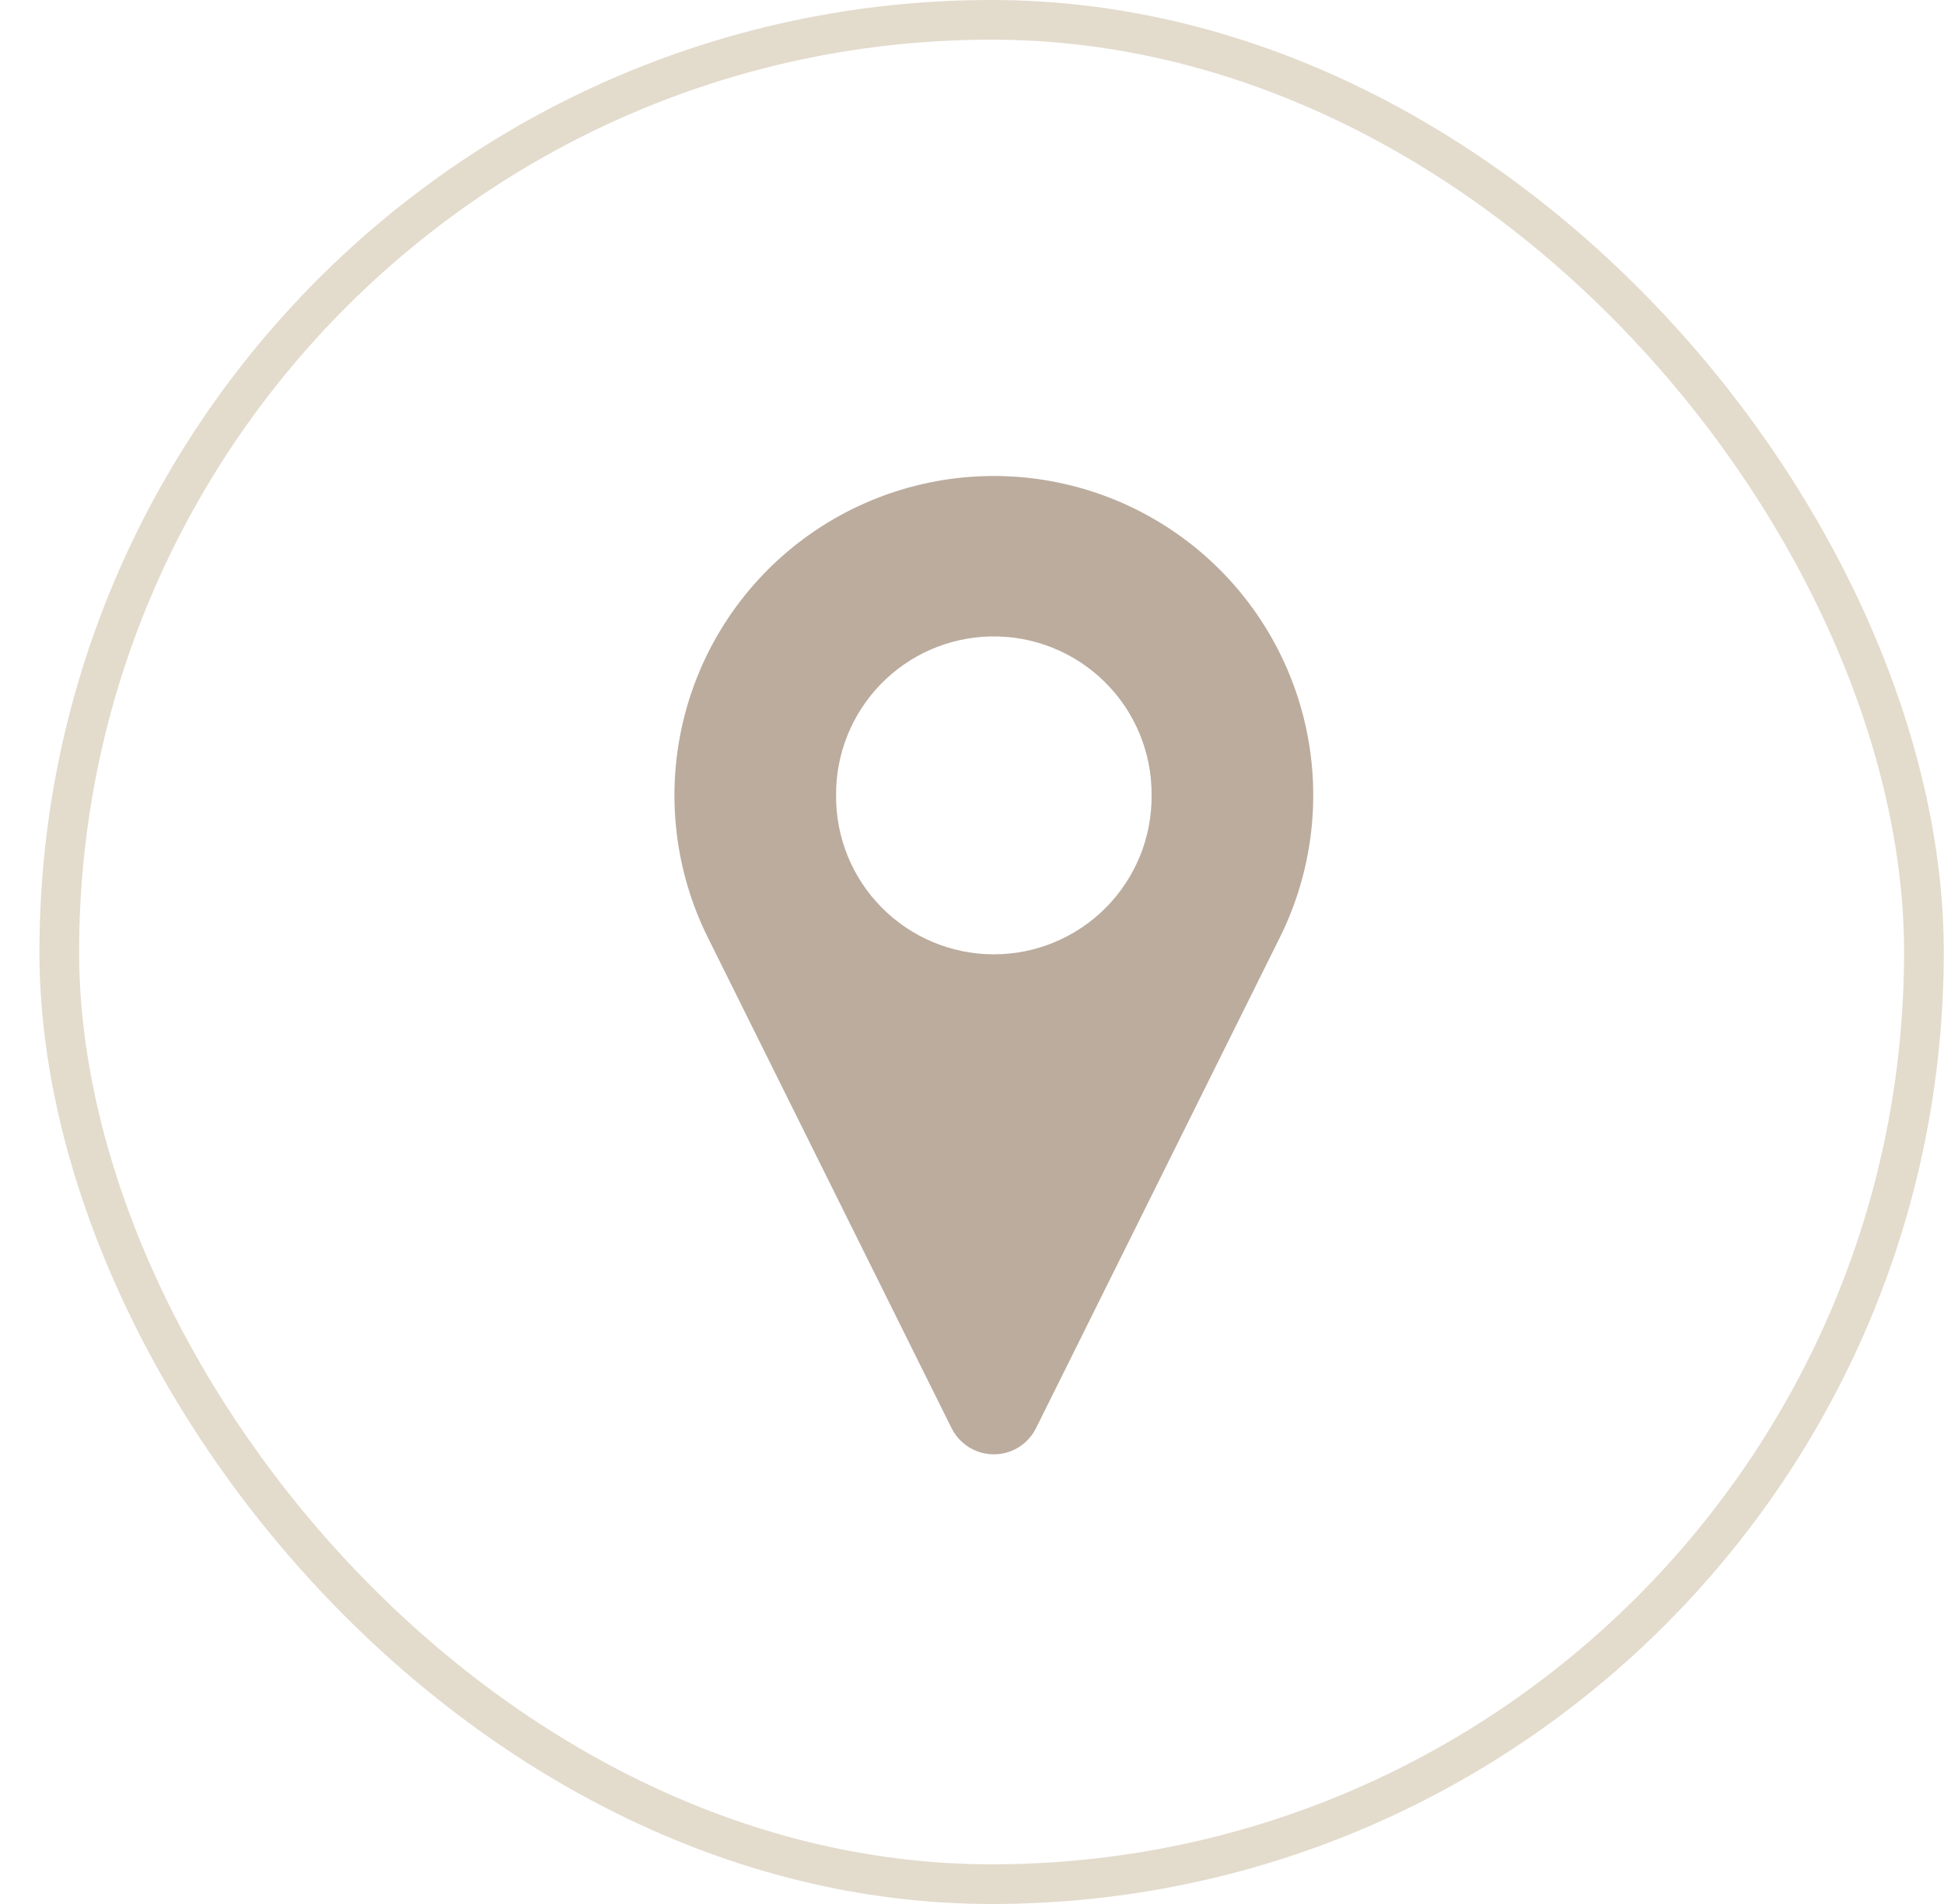 <svg width="49" height="48" viewBox="0 0 49 48" fill="none" xmlns="http://www.w3.org/2000/svg">
<rect x="1.494" y="0.5" width="47" height="47" rx="23.5" stroke="#E3DBCC"/>
<path d="M25.307 12.004C23.444 11.945 21.617 12.534 20.14 13.671C18.662 14.809 17.625 16.423 17.206 18.24C16.787 20.057 17.011 21.963 17.841 23.633L23.985 36.004C24.117 36.269 24.343 36.476 24.62 36.584C24.896 36.691 25.203 36.691 25.48 36.584C25.756 36.476 25.983 36.269 26.114 36.004L32.26 23.633C33.064 22.015 33.3 20.175 32.932 18.407C32.563 16.64 31.611 15.047 30.228 13.886C28.846 12.725 27.113 12.062 25.307 12.004H25.307ZM24.966 16.045C26.04 16.022 27.078 16.435 27.844 17.19C28.609 17.945 29.036 18.977 29.027 20.052C29.035 21.112 28.62 22.131 27.873 22.883C27.127 23.636 26.111 24.059 25.051 24.059C23.991 24.059 22.975 23.636 22.228 22.883C21.481 22.131 21.066 21.112 21.074 20.052C21.066 19.006 21.47 18 22.198 17.25C22.926 16.5 23.921 16.067 24.966 16.045H24.966Z" fill="#BBAC9E"/>
</svg>
